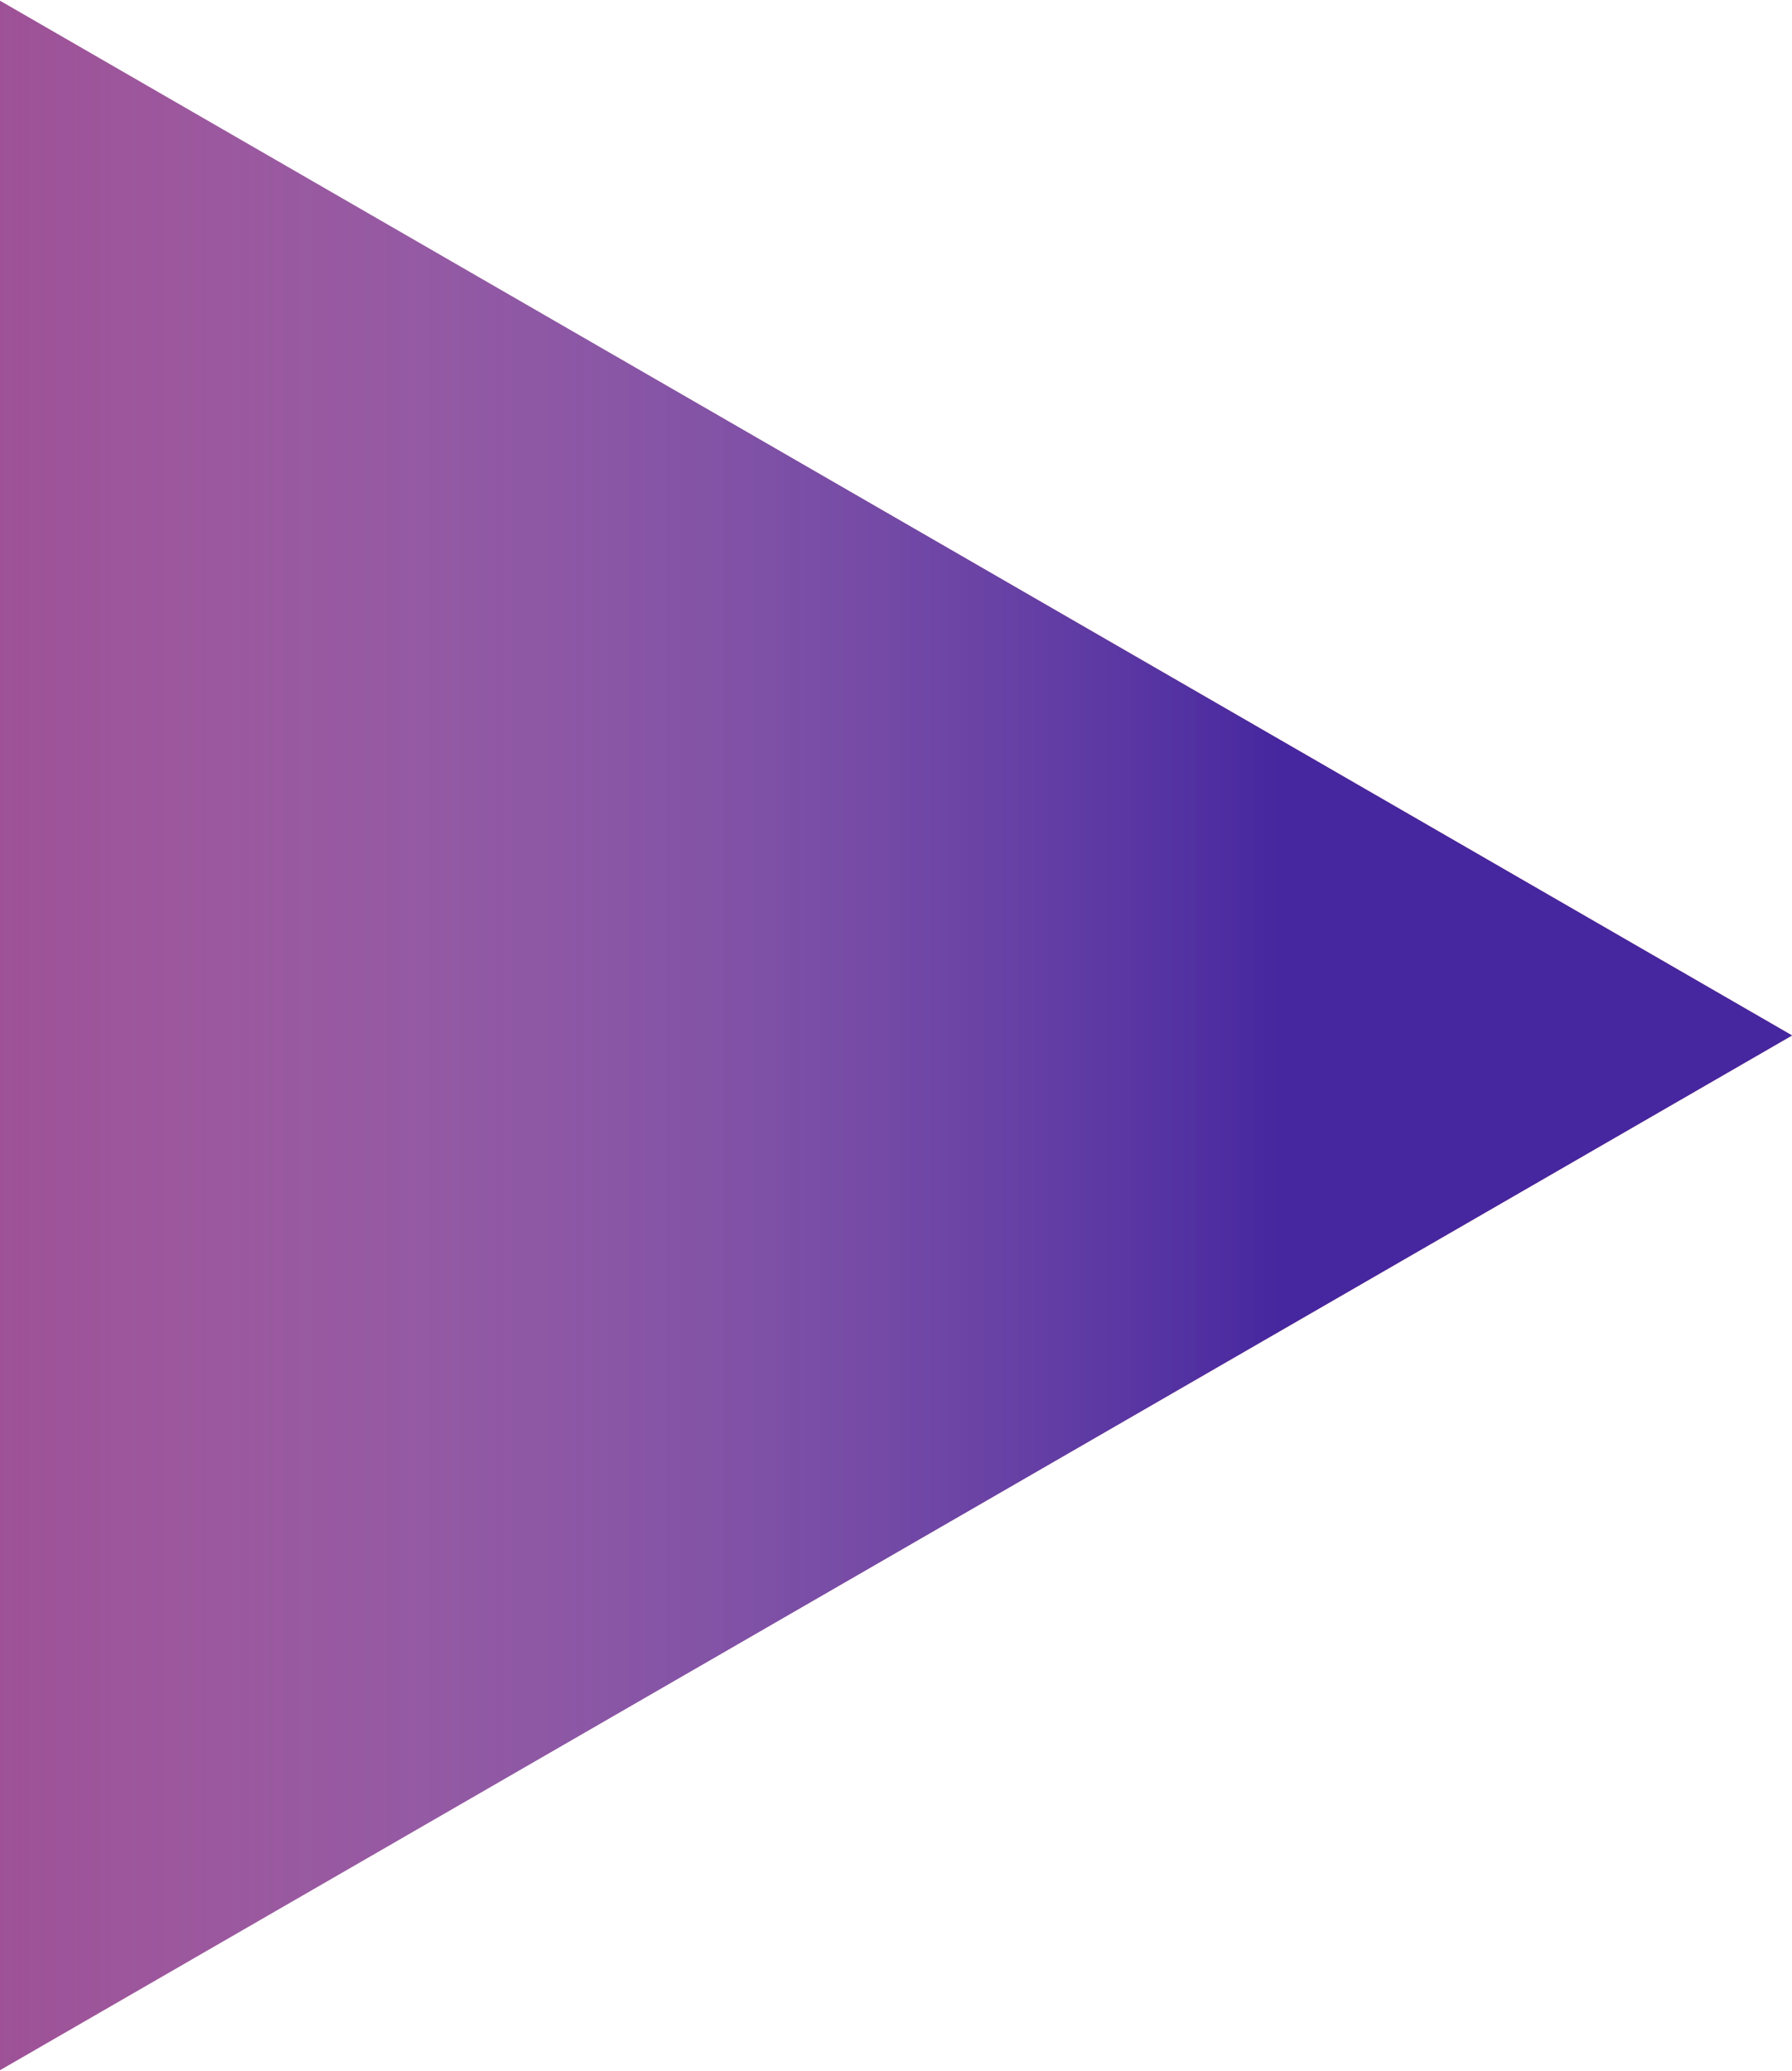 <?xml version="1.0" encoding="UTF-8"?> <svg xmlns="http://www.w3.org/2000/svg" width="45" height="52" viewBox="0 0 45 52" fill="none"> <path d="M45 26L0 51.981L0 0.019L45 26Z" fill="#8C2074"></path> <path d="M45 26L0 51.981L0 0.019L45 26Z" fill="url(#paint0_linear)"></path> <defs> <linearGradient id="paint0_linear" x1="45" y1="26" x2="-15" y2="26" gradientUnits="userSpaceOnUse"> <stop offset="0.214" stop-color="#46279F"></stop> <stop offset="1" stop-color="white" stop-opacity="0"></stop> </linearGradient> </defs> </svg> 